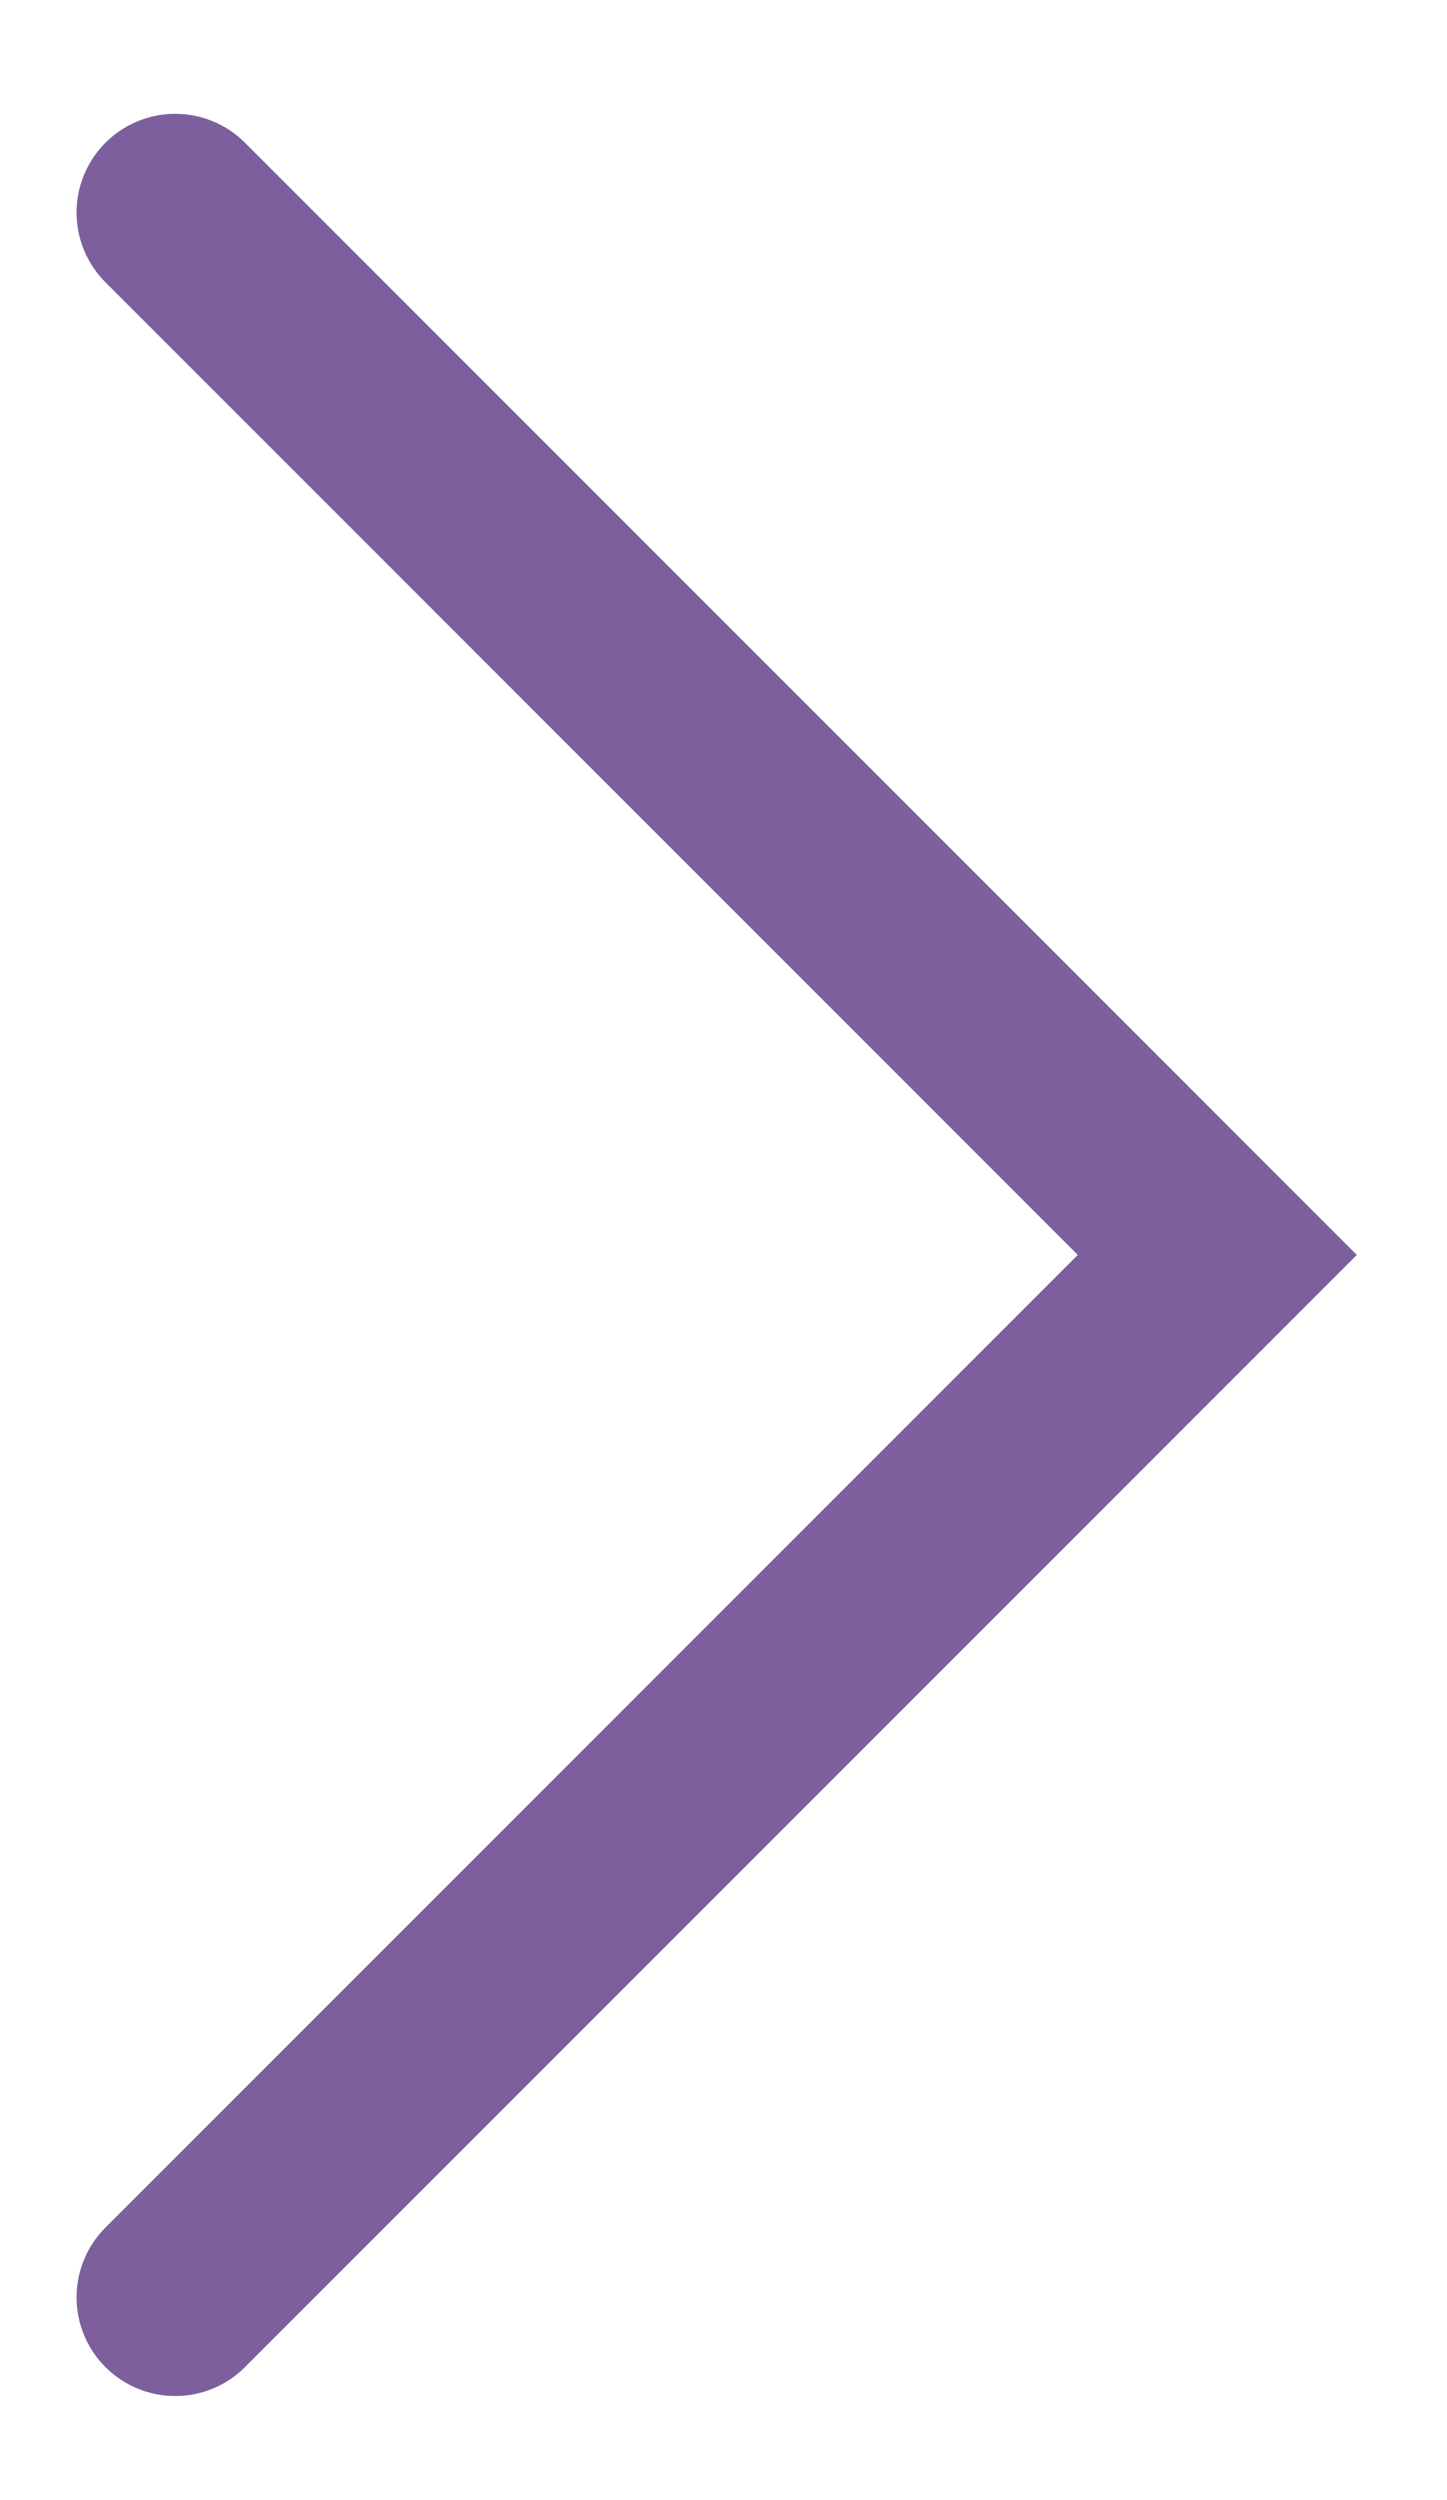 <svg width="11" height="19" viewBox="0 0 11 19" fill="none" xmlns="http://www.w3.org/2000/svg">
<path d="M1.332 1.615L9.254 9.537L1.332 17.459" stroke="#7E5F9D" stroke-width="1.5" stroke-miterlimit="10" stroke-linecap="round"/>
</svg>
